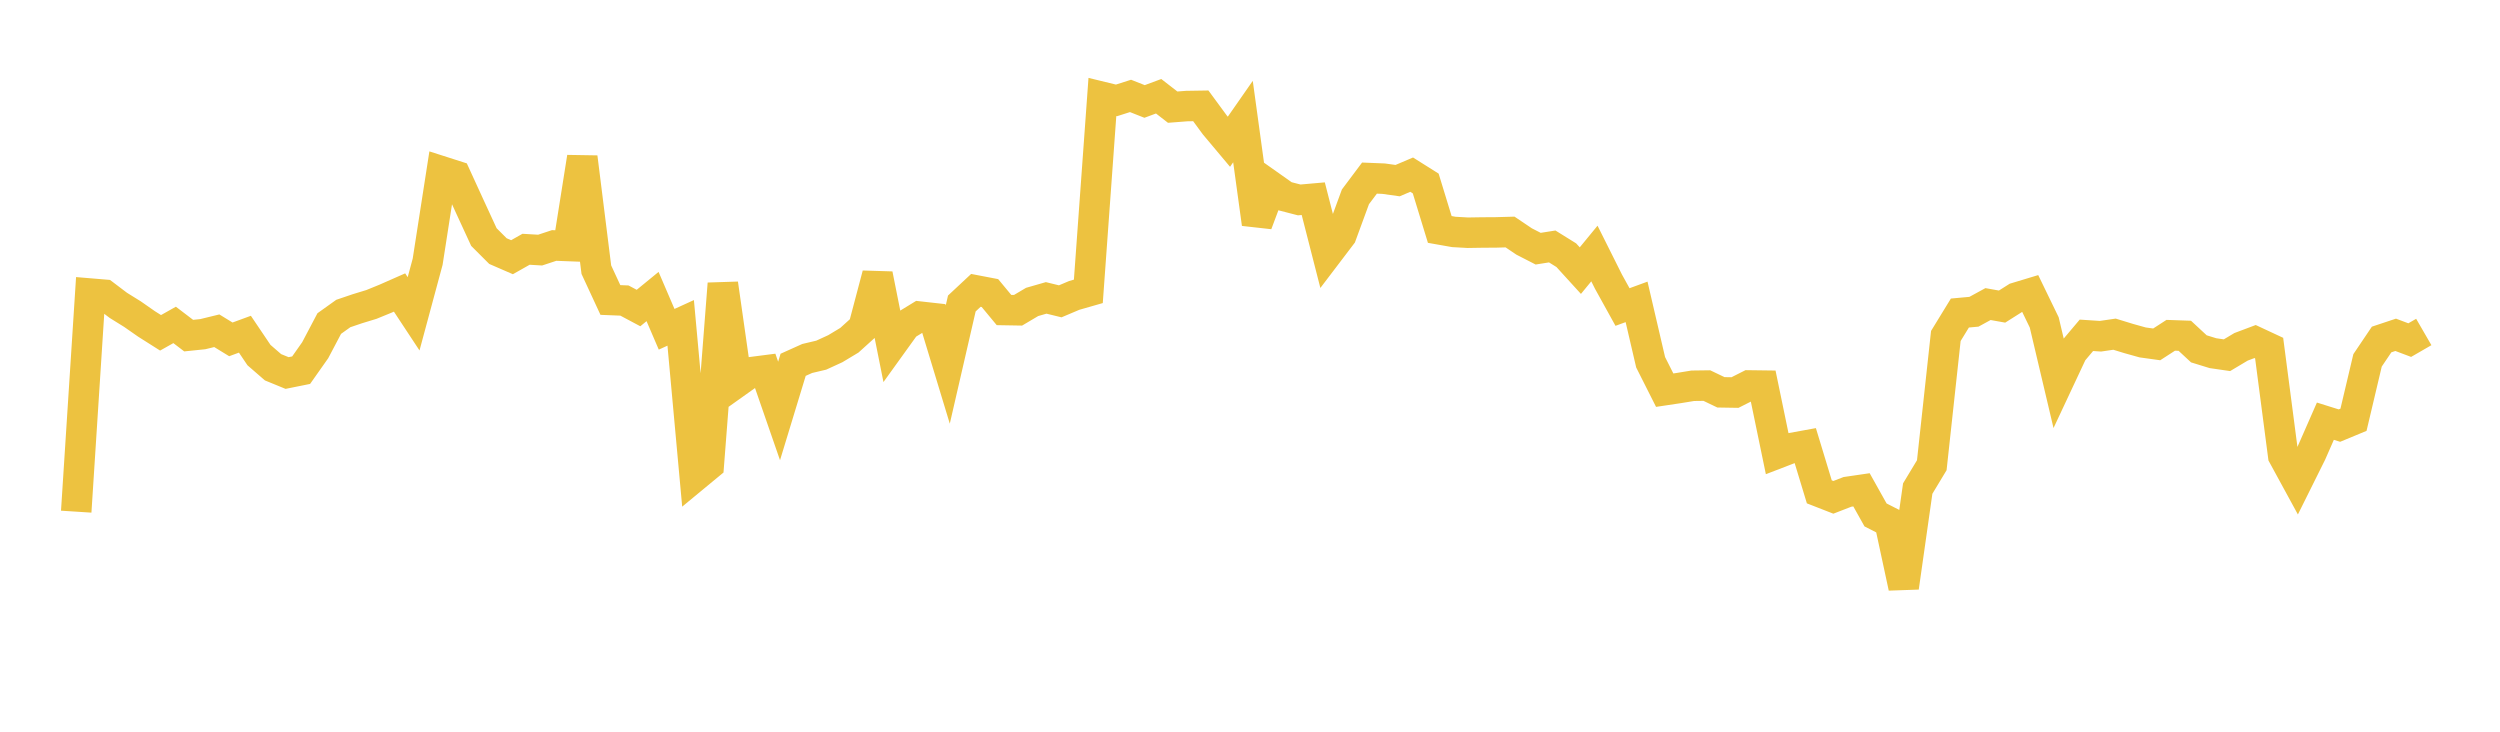 <svg width="164" height="48" xmlns="http://www.w3.org/2000/svg" xmlns:xlink="http://www.w3.org/1999/xlink"><path fill="none" stroke="rgb(237,194,64)" stroke-width="2" d="M5,33.565L5.922,19.258L6.844,19.335L7.766,20.033L8.689,20.606L9.611,21.249L10.533,21.833L11.455,21.314L12.377,22.017L13.299,21.922L14.222,21.697L15.144,22.262L16.066,21.924L16.988,23.292L17.91,24.092L18.832,24.47L19.754,24.284L20.677,22.974L21.599,21.225L22.521,20.566L23.443,20.253L24.365,19.971L25.287,19.595L26.21,19.188L27.132,20.586L28.054,17.168L28.976,11.24L29.898,11.535L30.82,13.548L31.743,15.55L32.665,16.472L33.587,16.873L34.509,16.352L35.431,16.407L36.353,16.103L37.275,16.138L38.198,10.317L39.12,17.69L40.042,19.679L40.964,19.716L41.886,20.207L42.808,19.452L43.731,21.601L44.653,21.18L45.575,31.259L46.497,30.497L47.419,18.611L48.341,25.073L49.263,24.417L50.186,24.298L51.108,26.959L52.03,23.931L52.952,23.516L53.874,23.298L54.796,22.875L55.719,22.32L56.641,21.486L57.563,18L58.485,22.614L59.407,21.333L60.329,20.769L61.251,20.872L62.174,23.913L63.096,19.909L64.018,19.048L64.94,19.225L65.862,20.338L66.784,20.354L67.707,19.807L68.629,19.542L69.551,19.767L70.473,19.377L71.395,19.113L72.317,6.361L73.24,6.586L74.162,6.292L75.084,6.656L76.006,6.314L76.928,7.029L77.85,6.958L78.772,6.943L79.695,8.199L80.617,9.298L81.539,7.975L82.461,14.685L83.383,12.225L84.305,12.876L85.228,13.115L86.15,13.034L87.072,16.638L87.994,15.425L88.916,12.913L89.838,11.683L90.76,11.72L91.683,11.849L92.605,11.457L93.527,12.037L94.449,15.052L95.371,15.215L96.293,15.267L97.216,15.252L98.138,15.246L99.06,15.22L99.982,15.841L100.904,16.314L101.826,16.167L102.749,16.741L103.671,17.753L104.593,16.631L105.515,18.474L106.437,20.141L107.359,19.803L108.281,23.764L109.204,25.595L110.126,25.457L111.048,25.306L111.97,25.294L112.892,25.736L113.814,25.751L114.737,25.285L115.659,25.297L116.581,29.751L117.503,29.396L118.425,29.228L119.347,32.265L120.269,32.625L121.192,32.267L122.114,32.132L123.036,33.78L123.958,34.25L124.88,38.536L125.802,32.05L126.725,30.519L127.647,22.04L128.569,20.535L129.491,20.451L130.413,19.947L131.335,20.112L132.257,19.529L133.18,19.25L134.102,21.152L135.024,25.056L135.946,23.09L136.868,21.997L137.79,22.057L138.713,21.922L139.635,22.205L140.557,22.463L141.479,22.591L142.401,21.995L143.323,22.027L144.246,22.884L145.168,23.168L146.09,23.302L147.012,22.752L147.934,22.405L148.856,22.835L149.778,29.893L150.701,31.585L151.623,29.73L152.545,27.63L153.467,27.919L154.389,27.537L155.311,23.64L156.234,22.271L157.156,21.964L158.078,22.311L159,21.778"></path></svg>